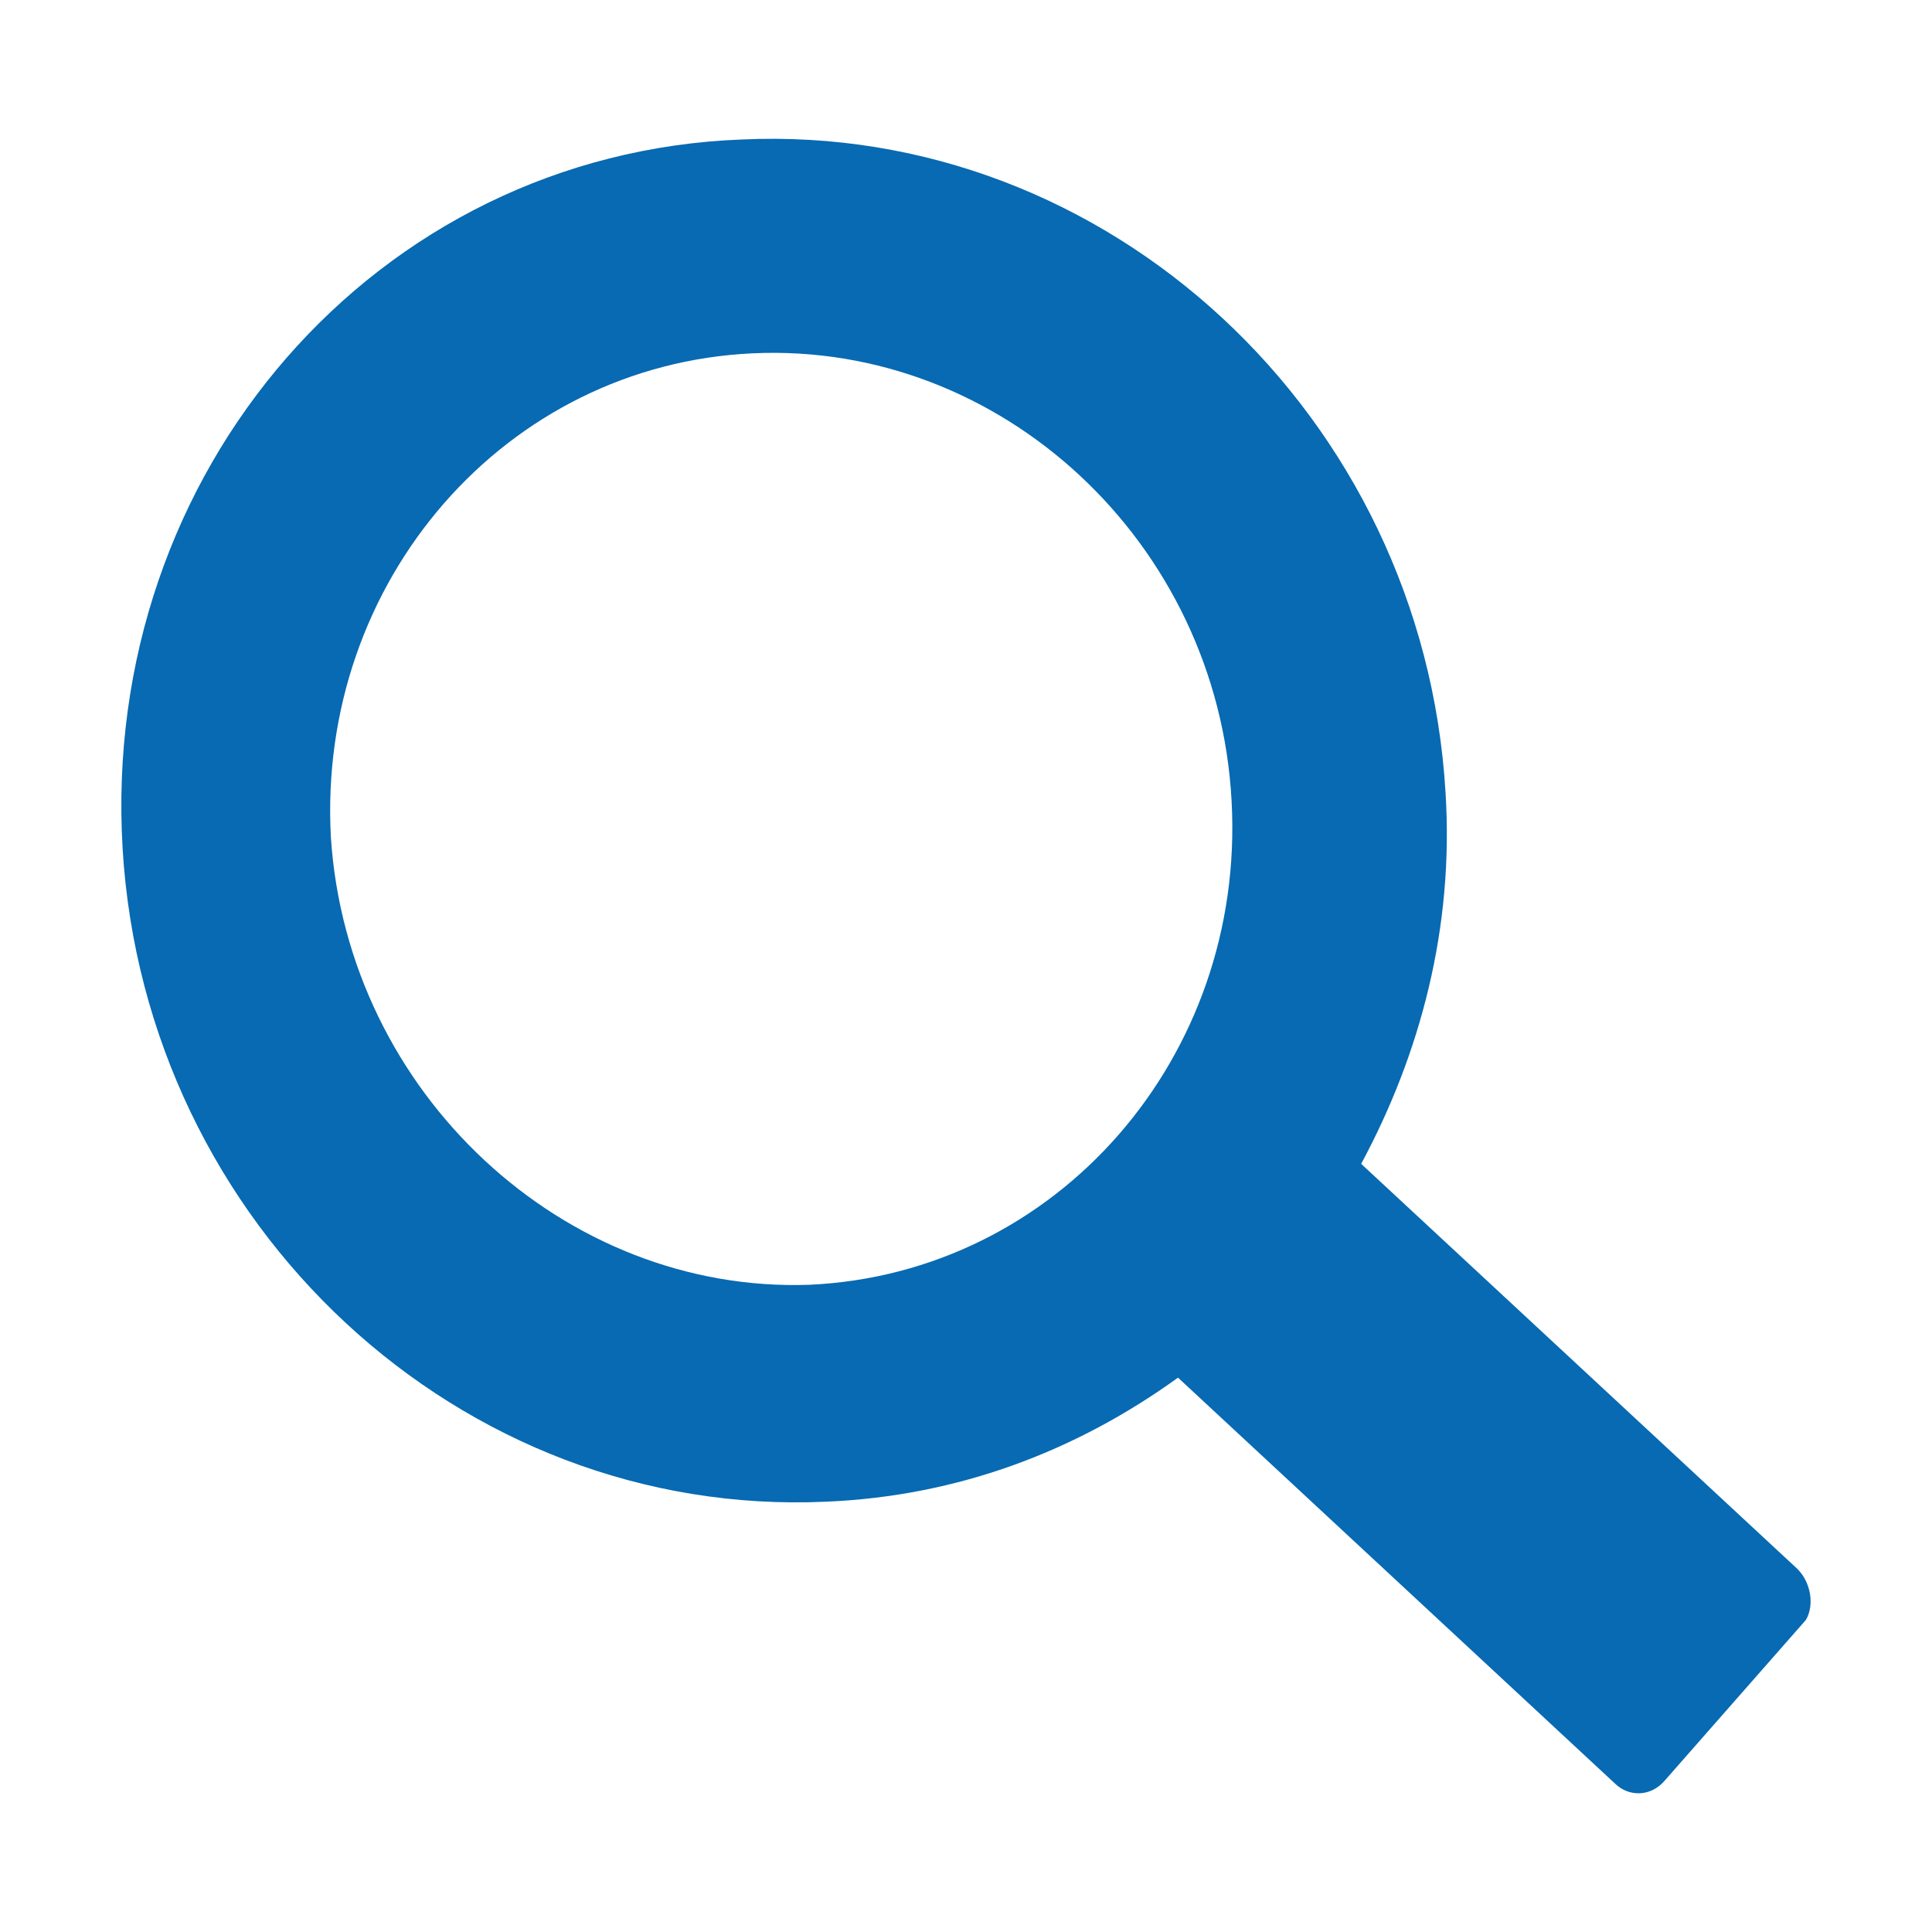 <?xml version="1.0" encoding="utf-8"?>
<!-- Generator: Adobe Illustrator 16.0.0, SVG Export Plug-In . SVG Version: 6.00 Build 0)  -->
<!DOCTYPE svg PUBLIC "-//W3C//DTD SVG 1.1//EN" "http://www.w3.org/Graphics/SVG/1.1/DTD/svg11.dtd">
<svg version="1.1" id="Warstwa_1" xmlns="http://www.w3.org/2000/svg" xmlns:xlink="http://www.w3.org/1999/xlink" x="0px" y="0px"
	 width="15px" height="15px" viewBox="0 0 15 15" enable-background="new 0 0 15 15" xml:space="preserve">
<path fill="#076AB2" d="M13.956,12.182l-3.388-3.146c0.459-0.852,0.722-1.835,0.655-2.884c-0.174-2.928-2.622-5.2-5.463-5.069
	C2.919,1.19,0.777,3.661,0.952,6.589c0.175,2.927,2.622,5.201,5.463,5.07c1.027-0.043,1.944-0.395,2.731-0.963l3.389,3.148
	c0.108,0.109,0.283,0.109,0.393-0.023l1.093-1.244C14.086,12.467,14.064,12.292,13.956,12.182 M2.569,6.502
	C2.46,4.513,3.924,2.83,5.847,2.743C7.77,2.655,9.454,4.207,9.562,6.218c0.11,1.988-1.354,3.669-3.278,3.757
	C4.383,10.042,2.7,8.491,2.569,6.502"/>
</svg>
